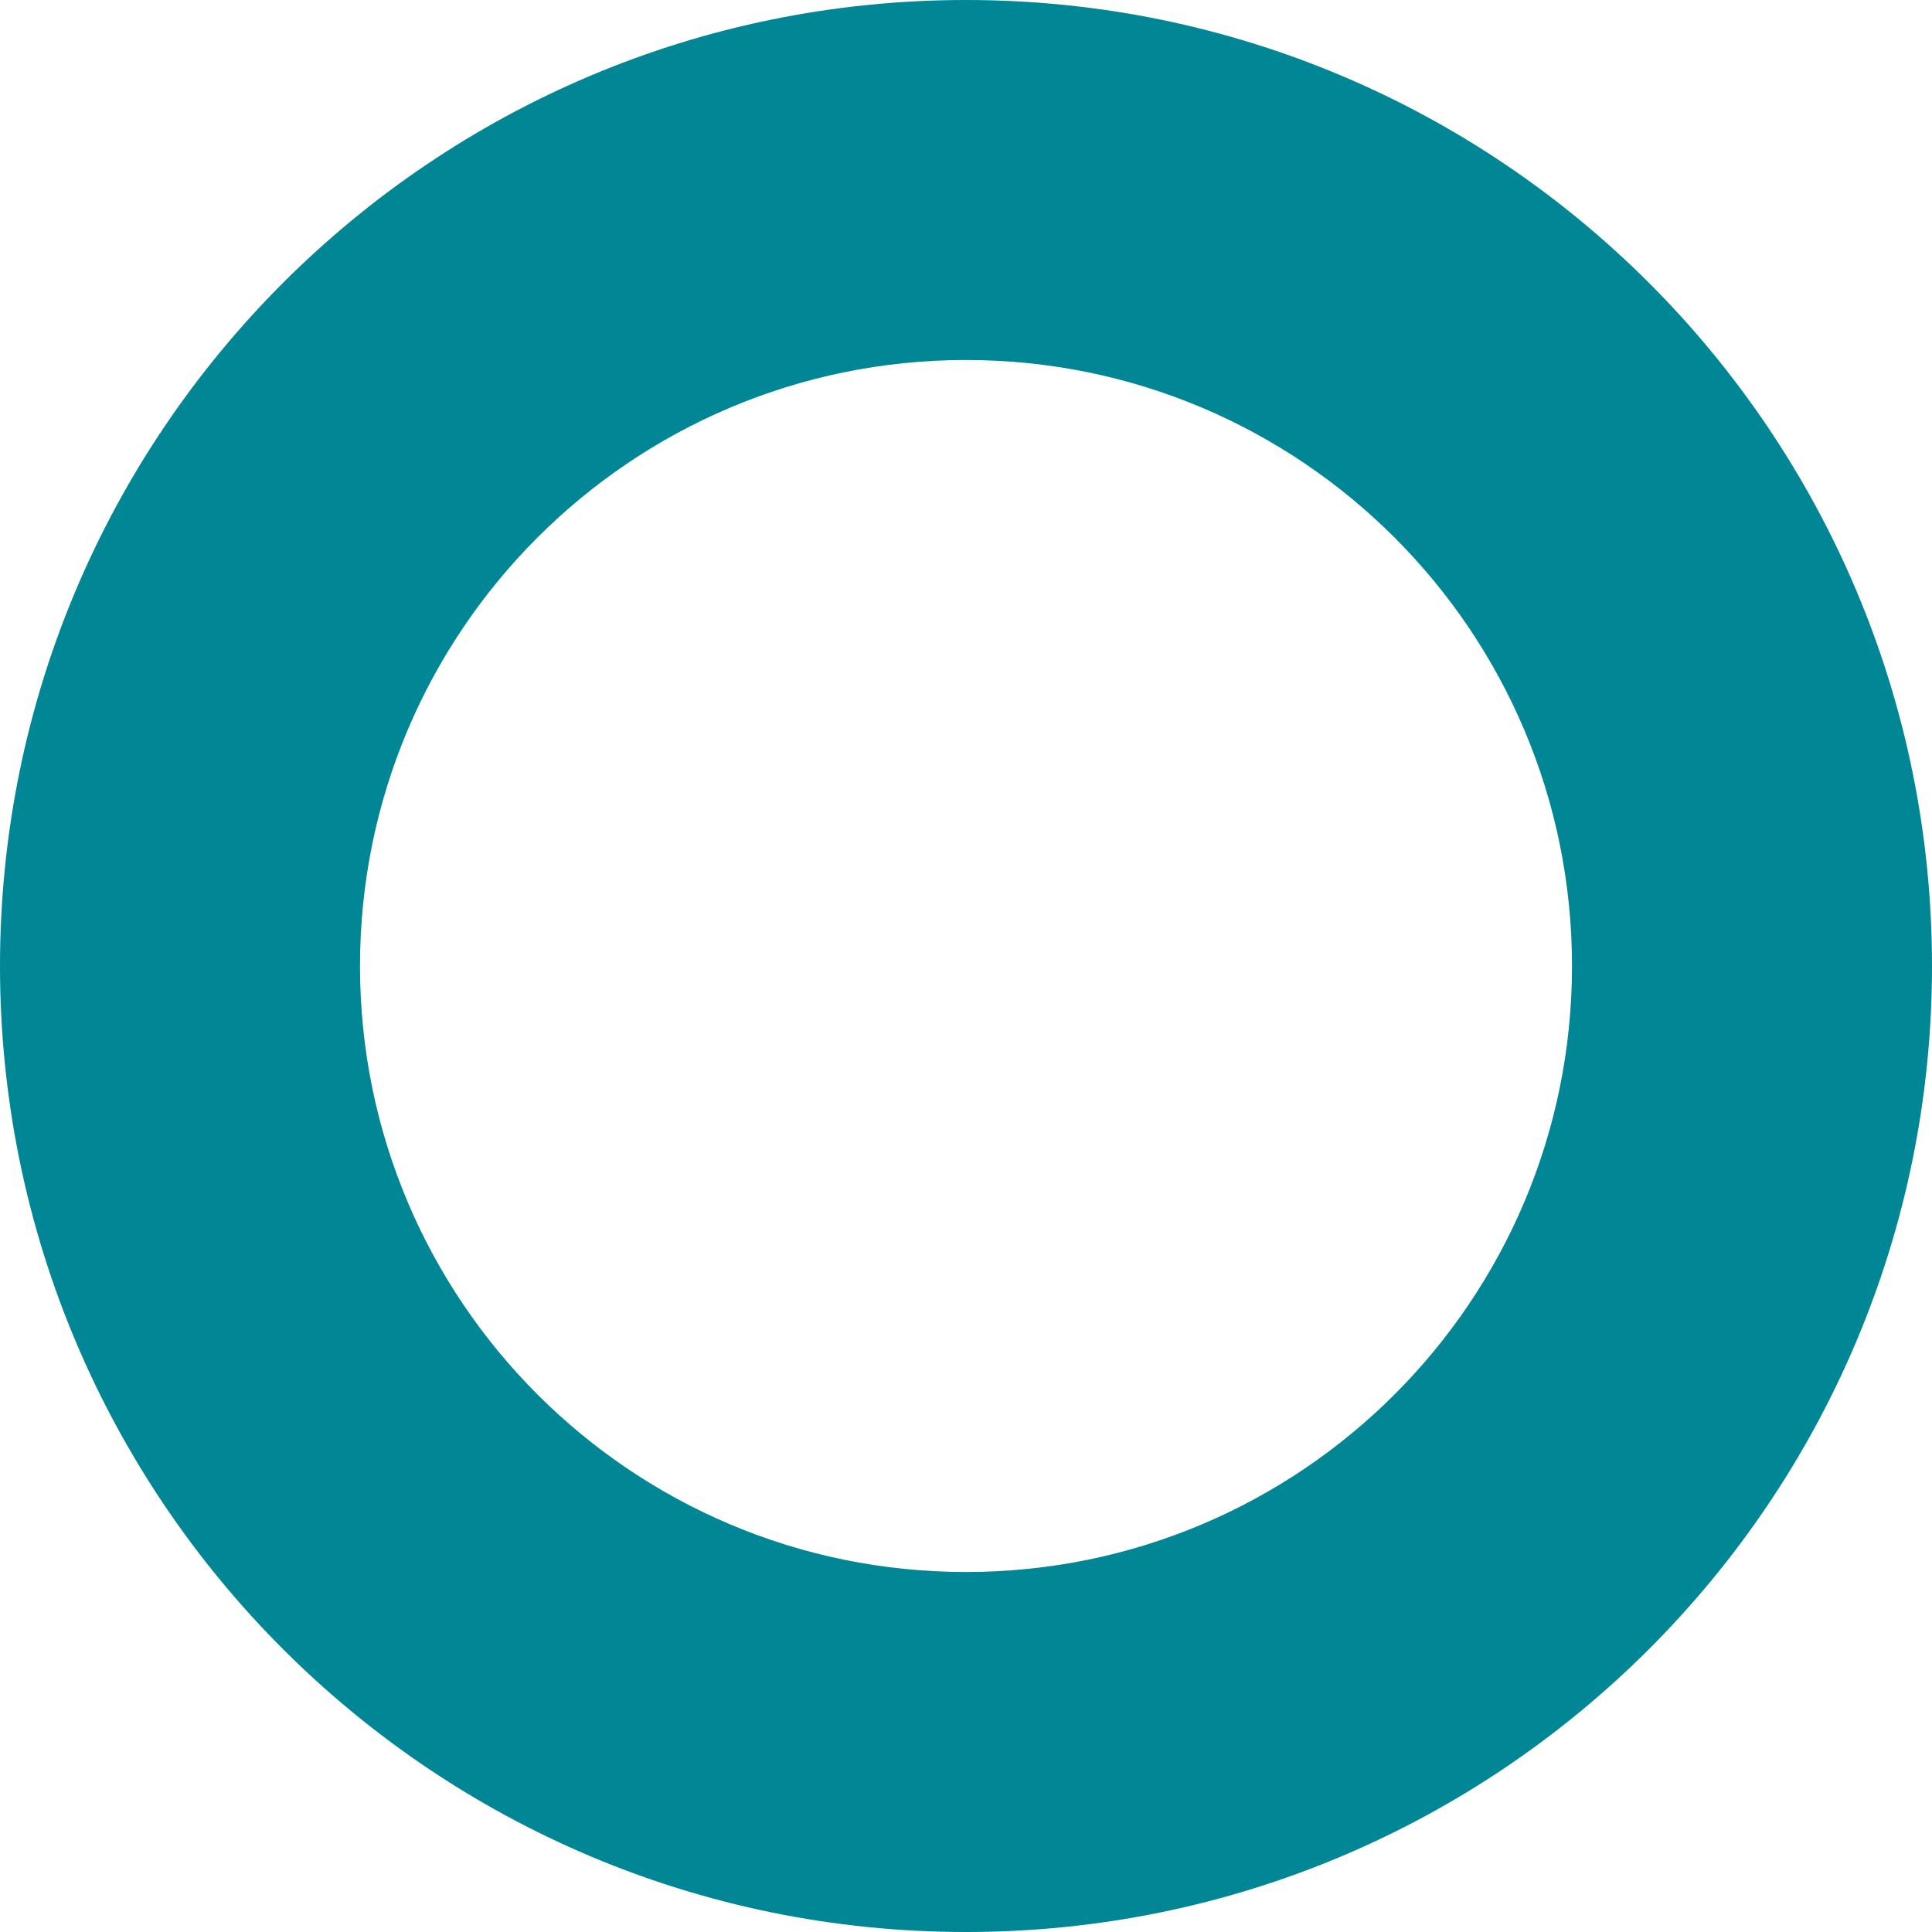 <?xml version="1.0" encoding="UTF-8"?>
<svg width="483px" height="483px" viewBox="0 0 483 483" version="1.1" xmlns="http://www.w3.org/2000/svg" xmlns:xlink="http://www.w3.org/1999/xlink">
    <!-- Generator: Sketch 51.3 (57544) - http://www.bohemiancoding.com/sketch -->
    <title>Oval 3@2x</title>
    <desc>Created with Sketch.</desc>
    <defs></defs>
    <g id="Home" stroke="none" stroke-width="1" fill="none" fill-rule="evenodd">
        <path d="M241.5,393 C325.171,393 393,325.171 393,241.5 C393,157.829 325.171,90 241.5,90 C157.829,90 90,157.829 90,241.5 C90,325.171 157.829,393 241.5,393 Z M241.5,483 C108.123,483 0,374.877 0,241.5 C0,108.123 108.123,0 241.5,0 C374.877,0 483,108.123 483,241.5 C483,374.877 374.877,483 241.5,483 Z" id="Oval-3" fill="#008694" fill-rule="nonzero"></path>
    </g>
</svg>